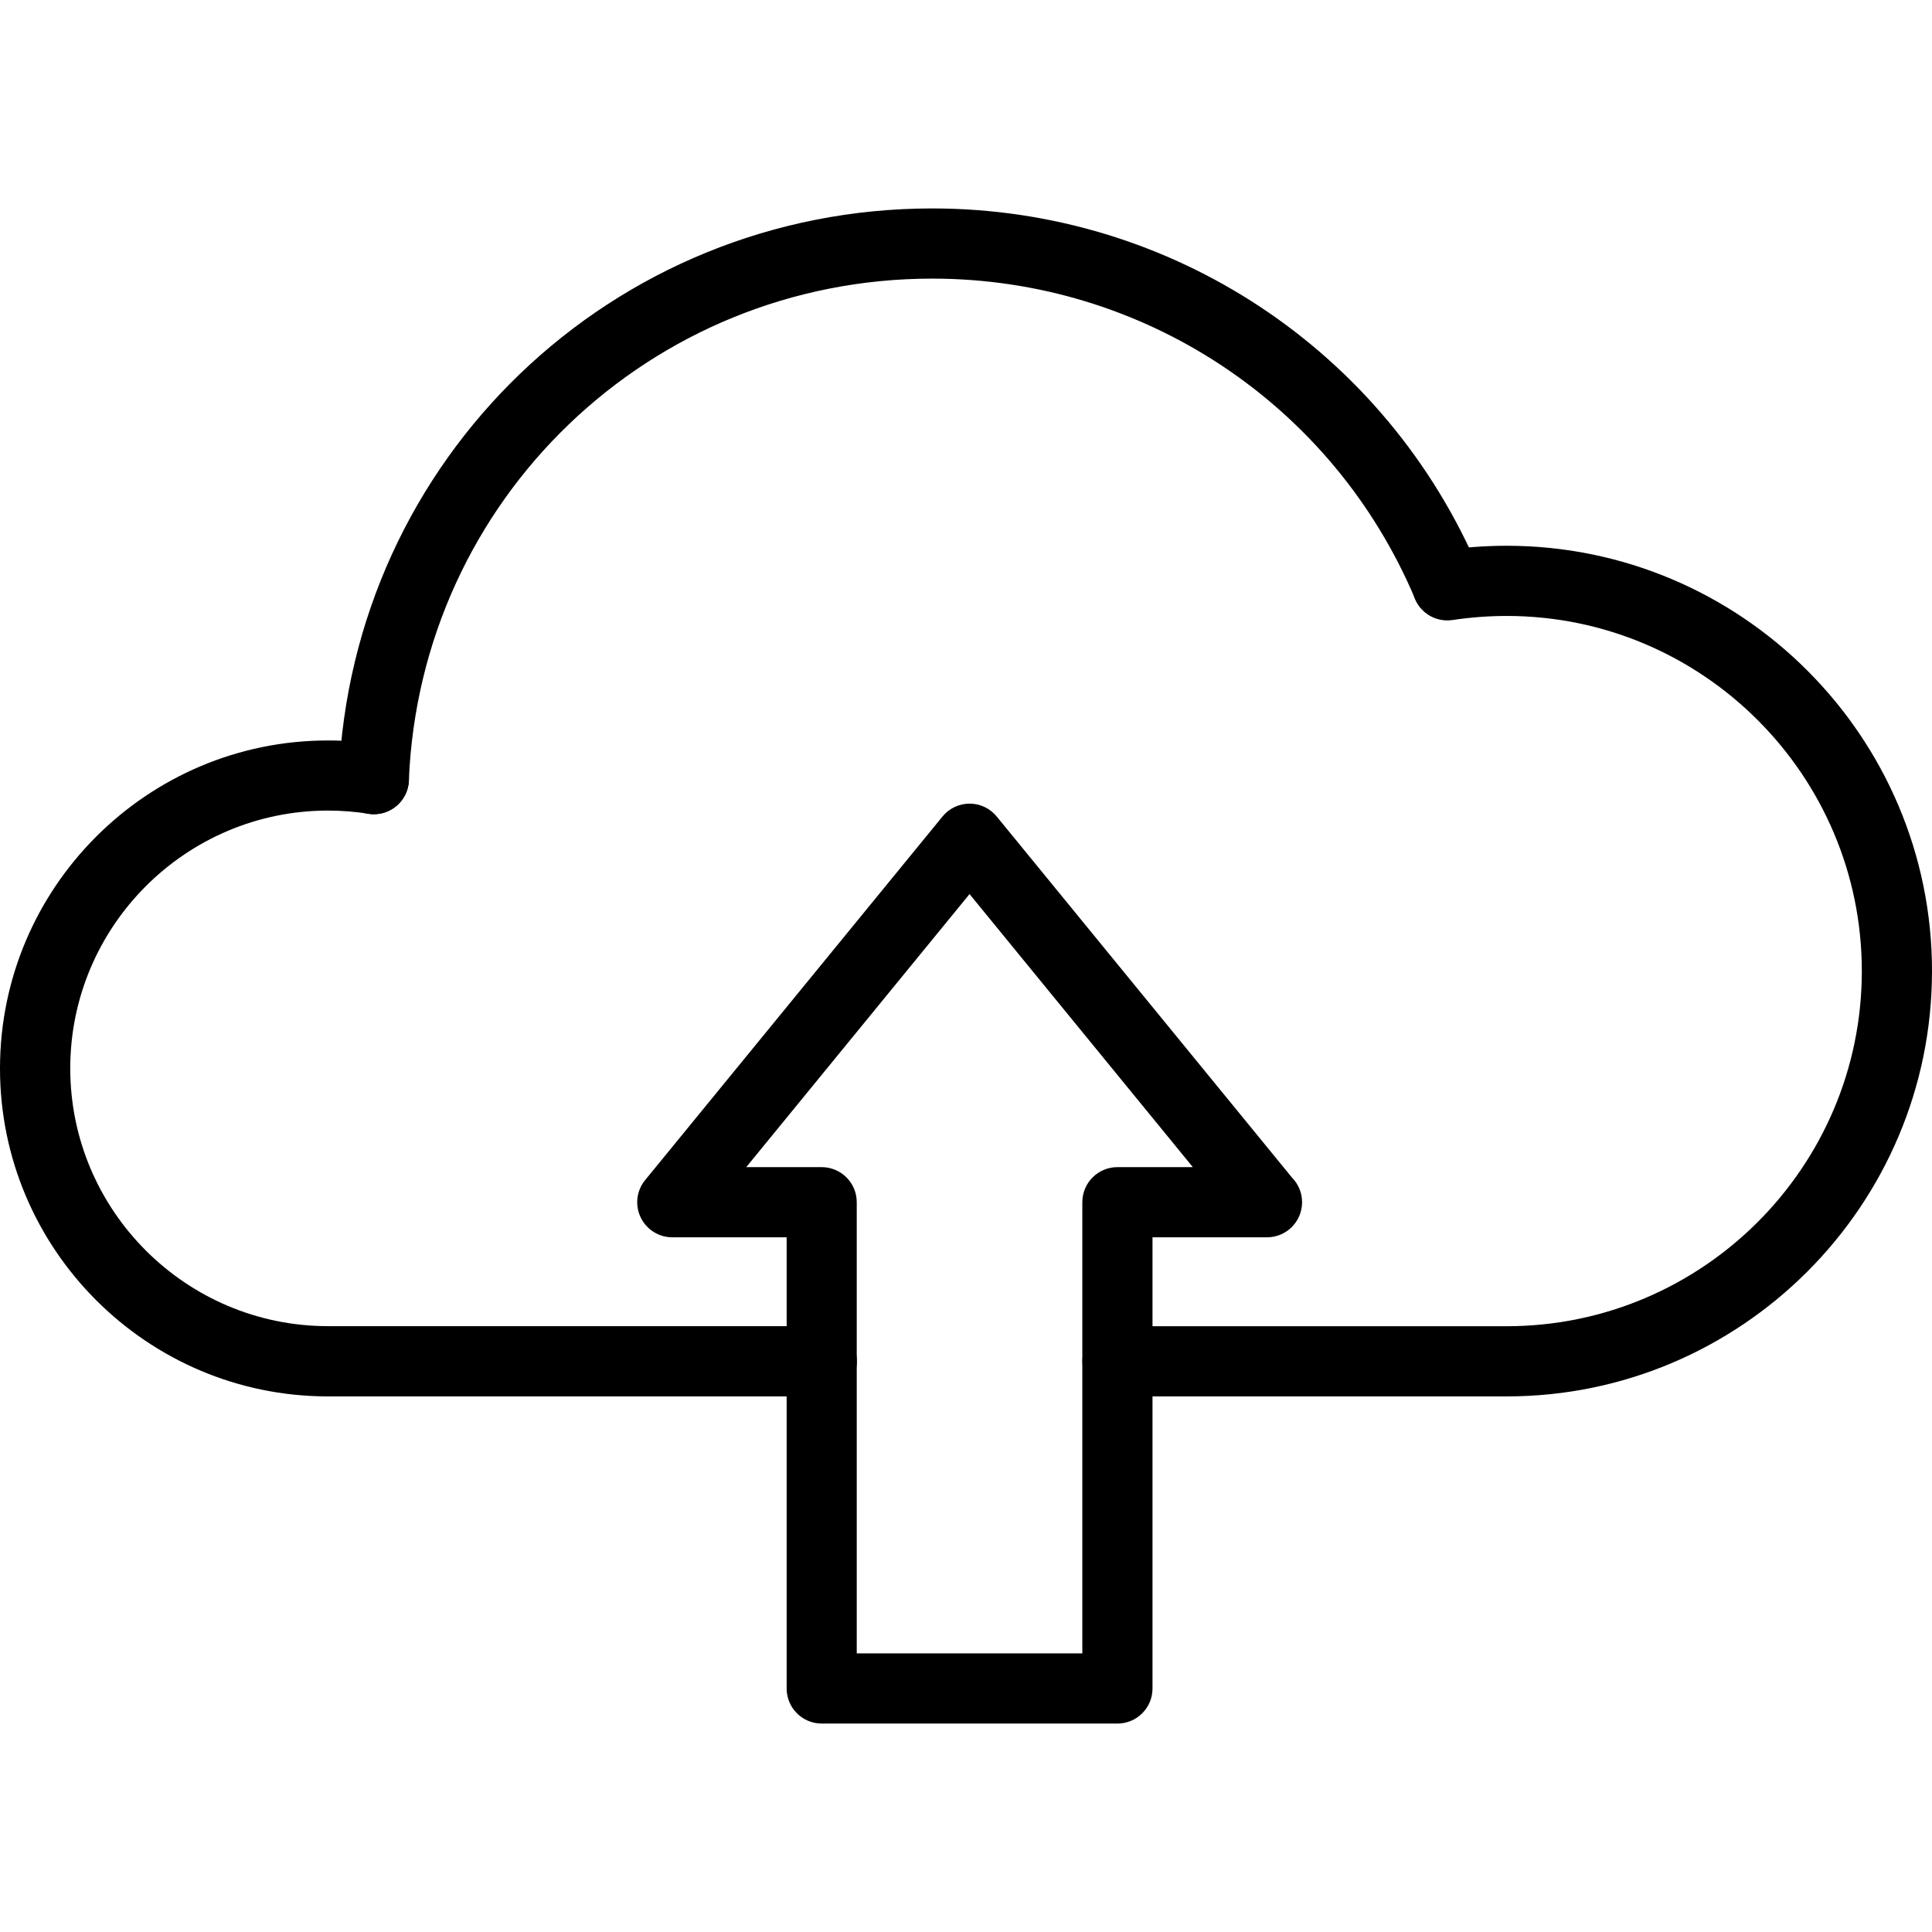<svg xmlns="http://www.w3.org/2000/svg" id="Capa_1" height="512" viewBox="0 0 501.034 501.034" width="512"><g><g><g><path d="m289.785 446.979h-76.681c-5.028 0-9.1-4.072-9.1-9.1v-117h-29.651c-3.518 0-6.71-2.026-8.221-5.2-1.51-3.174-1.051-6.94 1.185-9.654l77.101-94.269c1.721-2.122 4.321-3.346 7.035-3.346s5.315 1.224 7.035 3.346l76.604 93.676c1.606 1.644 2.581 3.881 2.581 6.347 0 5.028-4.072 9.1-9.1 9.1-.019 0-.038 0-.038 0h-29.651v117c.001 5.028-4.071 9.1-9.099 9.1zm-67.581-18.2h58.481v-117c0-5.028 4.072-9.1 9.1-9.1h19.557l-57.907-70.812-57.907 70.812h19.557c5.028 0 9.1 4.072 9.1 9.1v117z"></path></g><g><path d="m390.726 362.135h-100.922c-5.028 0-9.1-4.072-9.1-9.1s4.072-9.1 9.1-9.1h100.922c50.776 0 92.109-41.313 92.109-92.089 0-50.795-41.313-92.109-92.109-92.109-4.665 0-9.387.363-14.013 1.051-4.971.765-9.616-2.657-10.362-7.628-.765-4.971 2.657-9.616 7.628-10.362 5.525-.841 11.146-1.262 16.747-1.262 60.813 0 110.309 49.476 110.309 110.309-.02 60.814-49.496 110.29-110.309 110.29z"></path></g><g><path d="m213.104 362.135h-128.05c-46.895 0-85.054-38.158-85.054-85.054s38.159-85.054 85.054-85.054c4.474 0 8.966.344 13.325 1.032 4.971.784 8.354 5.449 7.571 10.4-.784 4.971-5.449 8.354-10.4 7.571-3.422-.535-6.959-.822-10.476-.822-36.859 0-66.854 29.996-66.854 66.854s29.996 66.854 66.854 66.854h128.05c5.028 0 9.1 4.072 9.1 9.1-.001 5.028-4.092 9.119-9.12 9.119z"></path></g><g><path d="m96.945 211.163c-.134 0-.249 0-.382 0-5.028-.21-8.928-4.435-8.718-9.463 3.384-82.798 71.003-147.645 153.916-147.645 62.056 0 117.764 36.935 141.948 94.078 1.95 4.626-.21 9.96-4.837 11.929-4.626 1.95-9.96-.21-11.929-4.837-21.316-50.413-70.448-82.97-125.182-82.97-73.125 0-132.753 57.2-135.735 130.191-.191 4.875-4.225 8.717-9.081 8.717z"></path></g></g></g></svg>